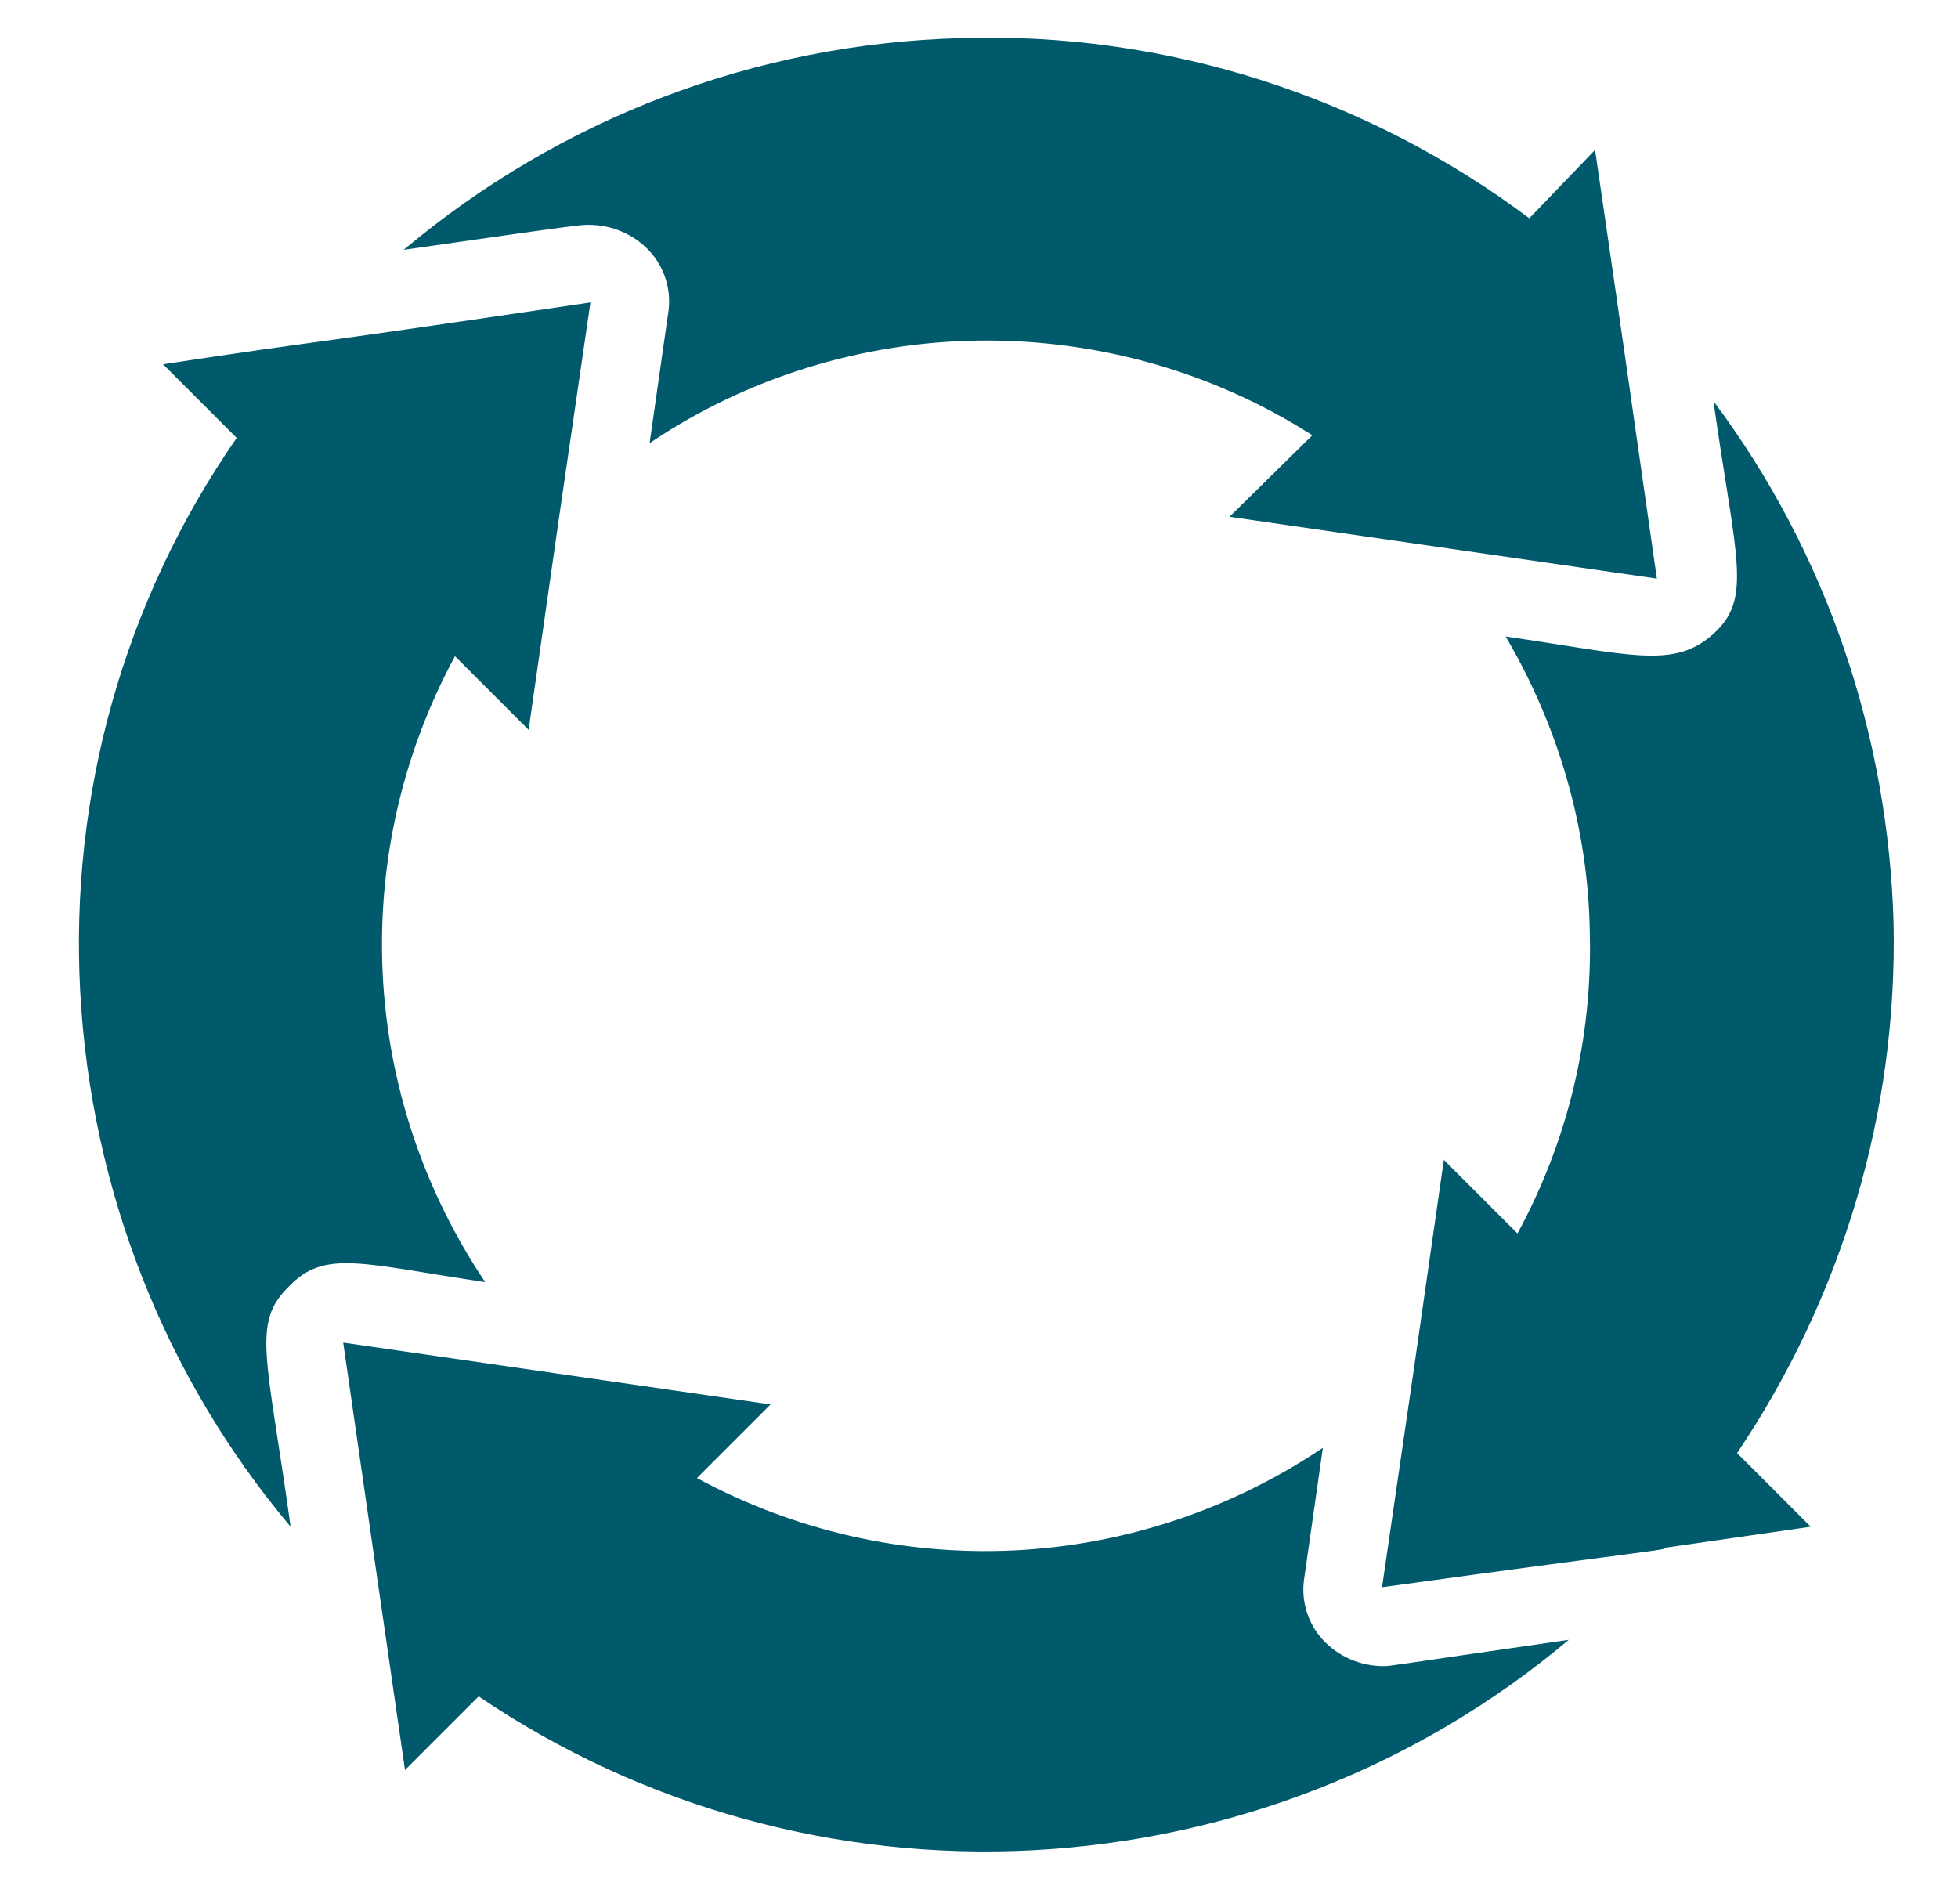<?xml version="1.0" encoding="UTF-8"?> <svg xmlns="http://www.w3.org/2000/svg" id="Calque_1" version="1.1" viewBox="0 0 148.9 144.8"><defs><style> .st0 { fill: #005a6c; } </style></defs><path class="st0" d="M44.8,17.1c1.7,0,3.4.7,4.6,2,1.2,1.3,1.7,3.1,1.4,4.8l-1.4,9.8c7.4-5,16.2-7.7,25.1-7.8,9-.1,17.8,2.4,25.3,7.2l-6.3,6.2,32.5,4.7c-2.4-16.7-2.2-15.5-4.7-32.6l-5,5.2c-12.4-9.3-27.7-14.2-43.2-13.7-15.6.4-30.5,6.1-42.4,16.1,13.9-2,13.5-1.9,14.1-1.9h0Z"></path><path class="st0" d="M130.3,30.5c1.7,12,3,15,0,17.7s-6.2,1.6-15.8.2h0c4,6.8,6.3,14.6,6.4,22.6.2,8-1.7,15.8-5.5,22.8l-5.6-5.6c-2.8,19.5-1.7,12-4.7,32.5,21.8-3,21.5-2.8,21.5-3l11.1-1.6-5.6-5.6h0c8-11.9,12.2-25.9,11.9-40.3-.4-14.3-5.1-28.2-13.7-39.7h0Z"></path><path class="st0" d="M105.2,126.7c-1.7,0-3.4-.7-4.6-2s-1.7-3.1-1.4-4.8l1.4-9.8c-7,4.7-15.1,7.4-23.5,7.8s-16.7-1.5-24.1-5.5l5.6-5.6-32.5-4.7c2.1,14.6,2.6,18,4.7,32.5l5.6-5.6c12.4,8.4,27.2,12.5,42.2,11.7s29.3-6.4,40.7-16c-13.9,2-13.5,2-14.1,2h0Z"></path><path class="st0" d="M22,97.8c2.7-2.8,5.5-1.7,14.9-.3-4.7-7-7.4-15.1-7.8-23.5s1.5-16.7,5.5-24.1l5.6,5.6c2.8-19.5,1.7-12,4.7-32.5-25.7,3.8-18.6,2.6-32.5,4.7l5.6,5.6c-8.6,12.4-12.7,27.2-11.9,42.1.8,15,6.4,29.3,16,40.7-1.8-13-3-15.5-.1-18.3h0Z"></path></svg> 